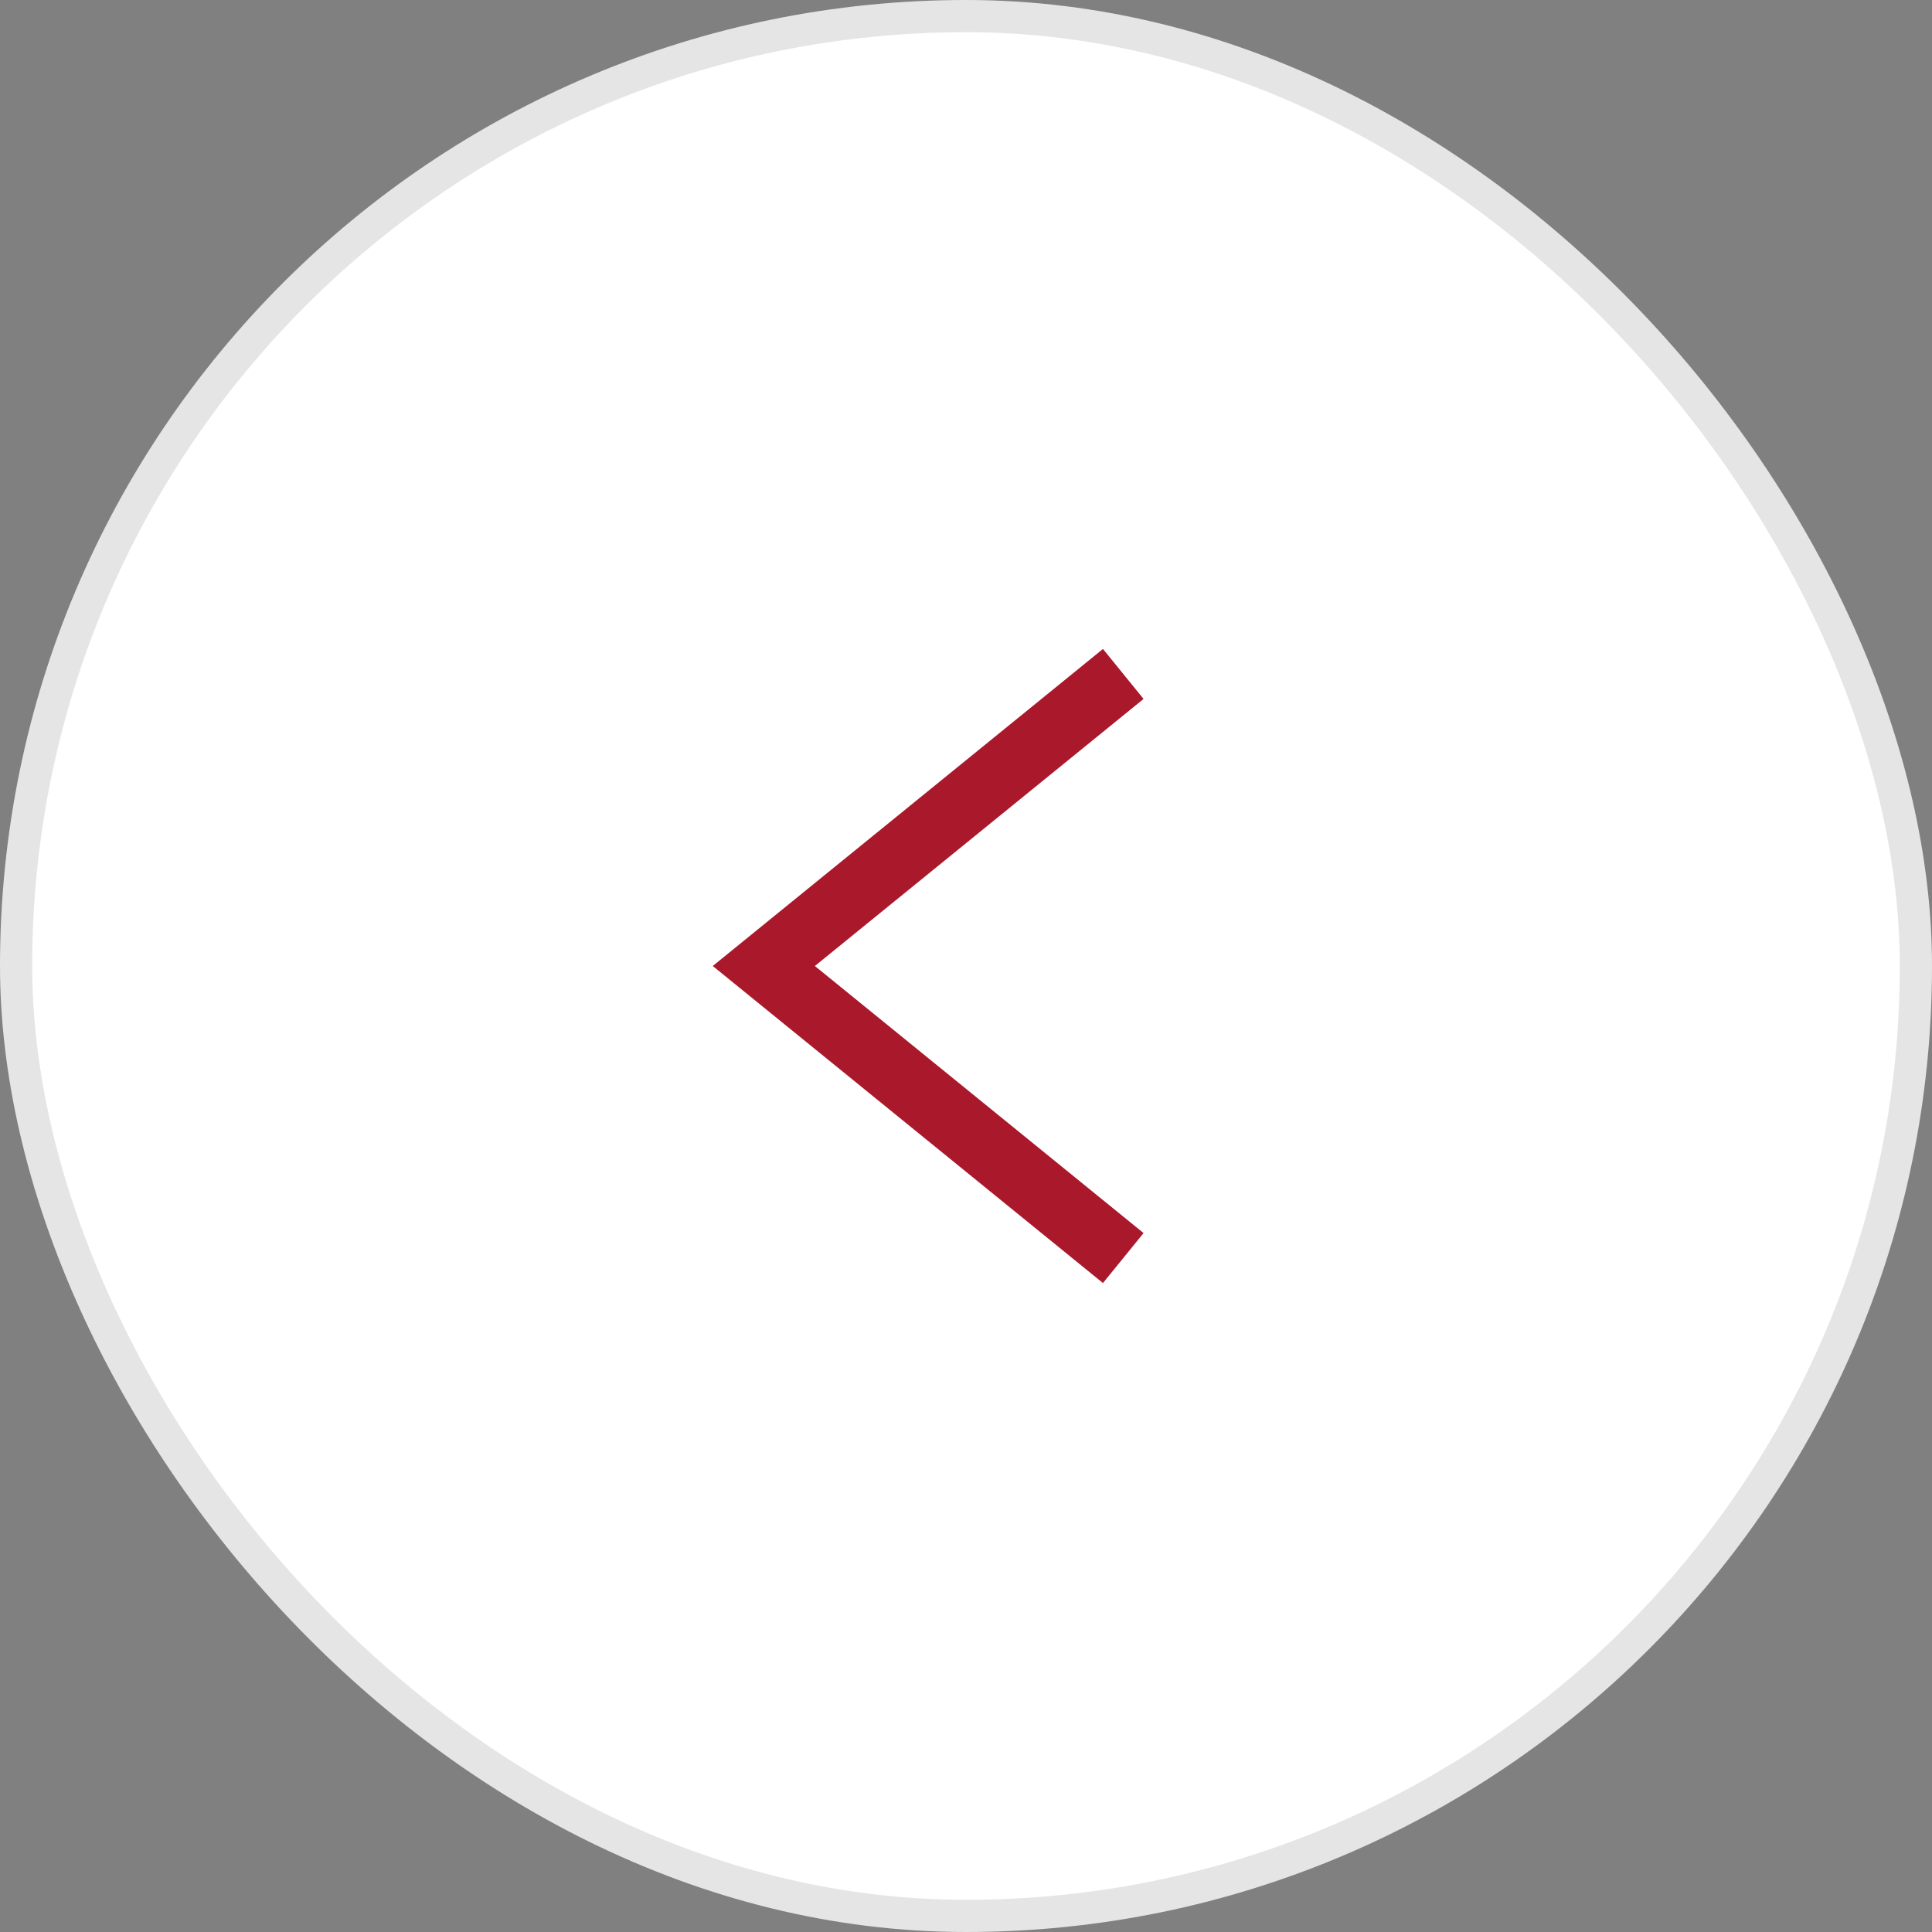 <svg width="60" height="60" viewBox="0 0 60 60" fill="none" xmlns="http://www.w3.org/2000/svg">
<rect x="0" y="0" width="60" height="60" fill="#808080" stroke="none"/>
<rect x="0.5" y="0.5" width="59" height="59" rx="29.5" fill="white" stroke="#E5E5E5"/>
<path d="M34.884 39.07L23.721 30L34.884 20.93" stroke="#AA182C" stroke-width="2"/>
</svg>
